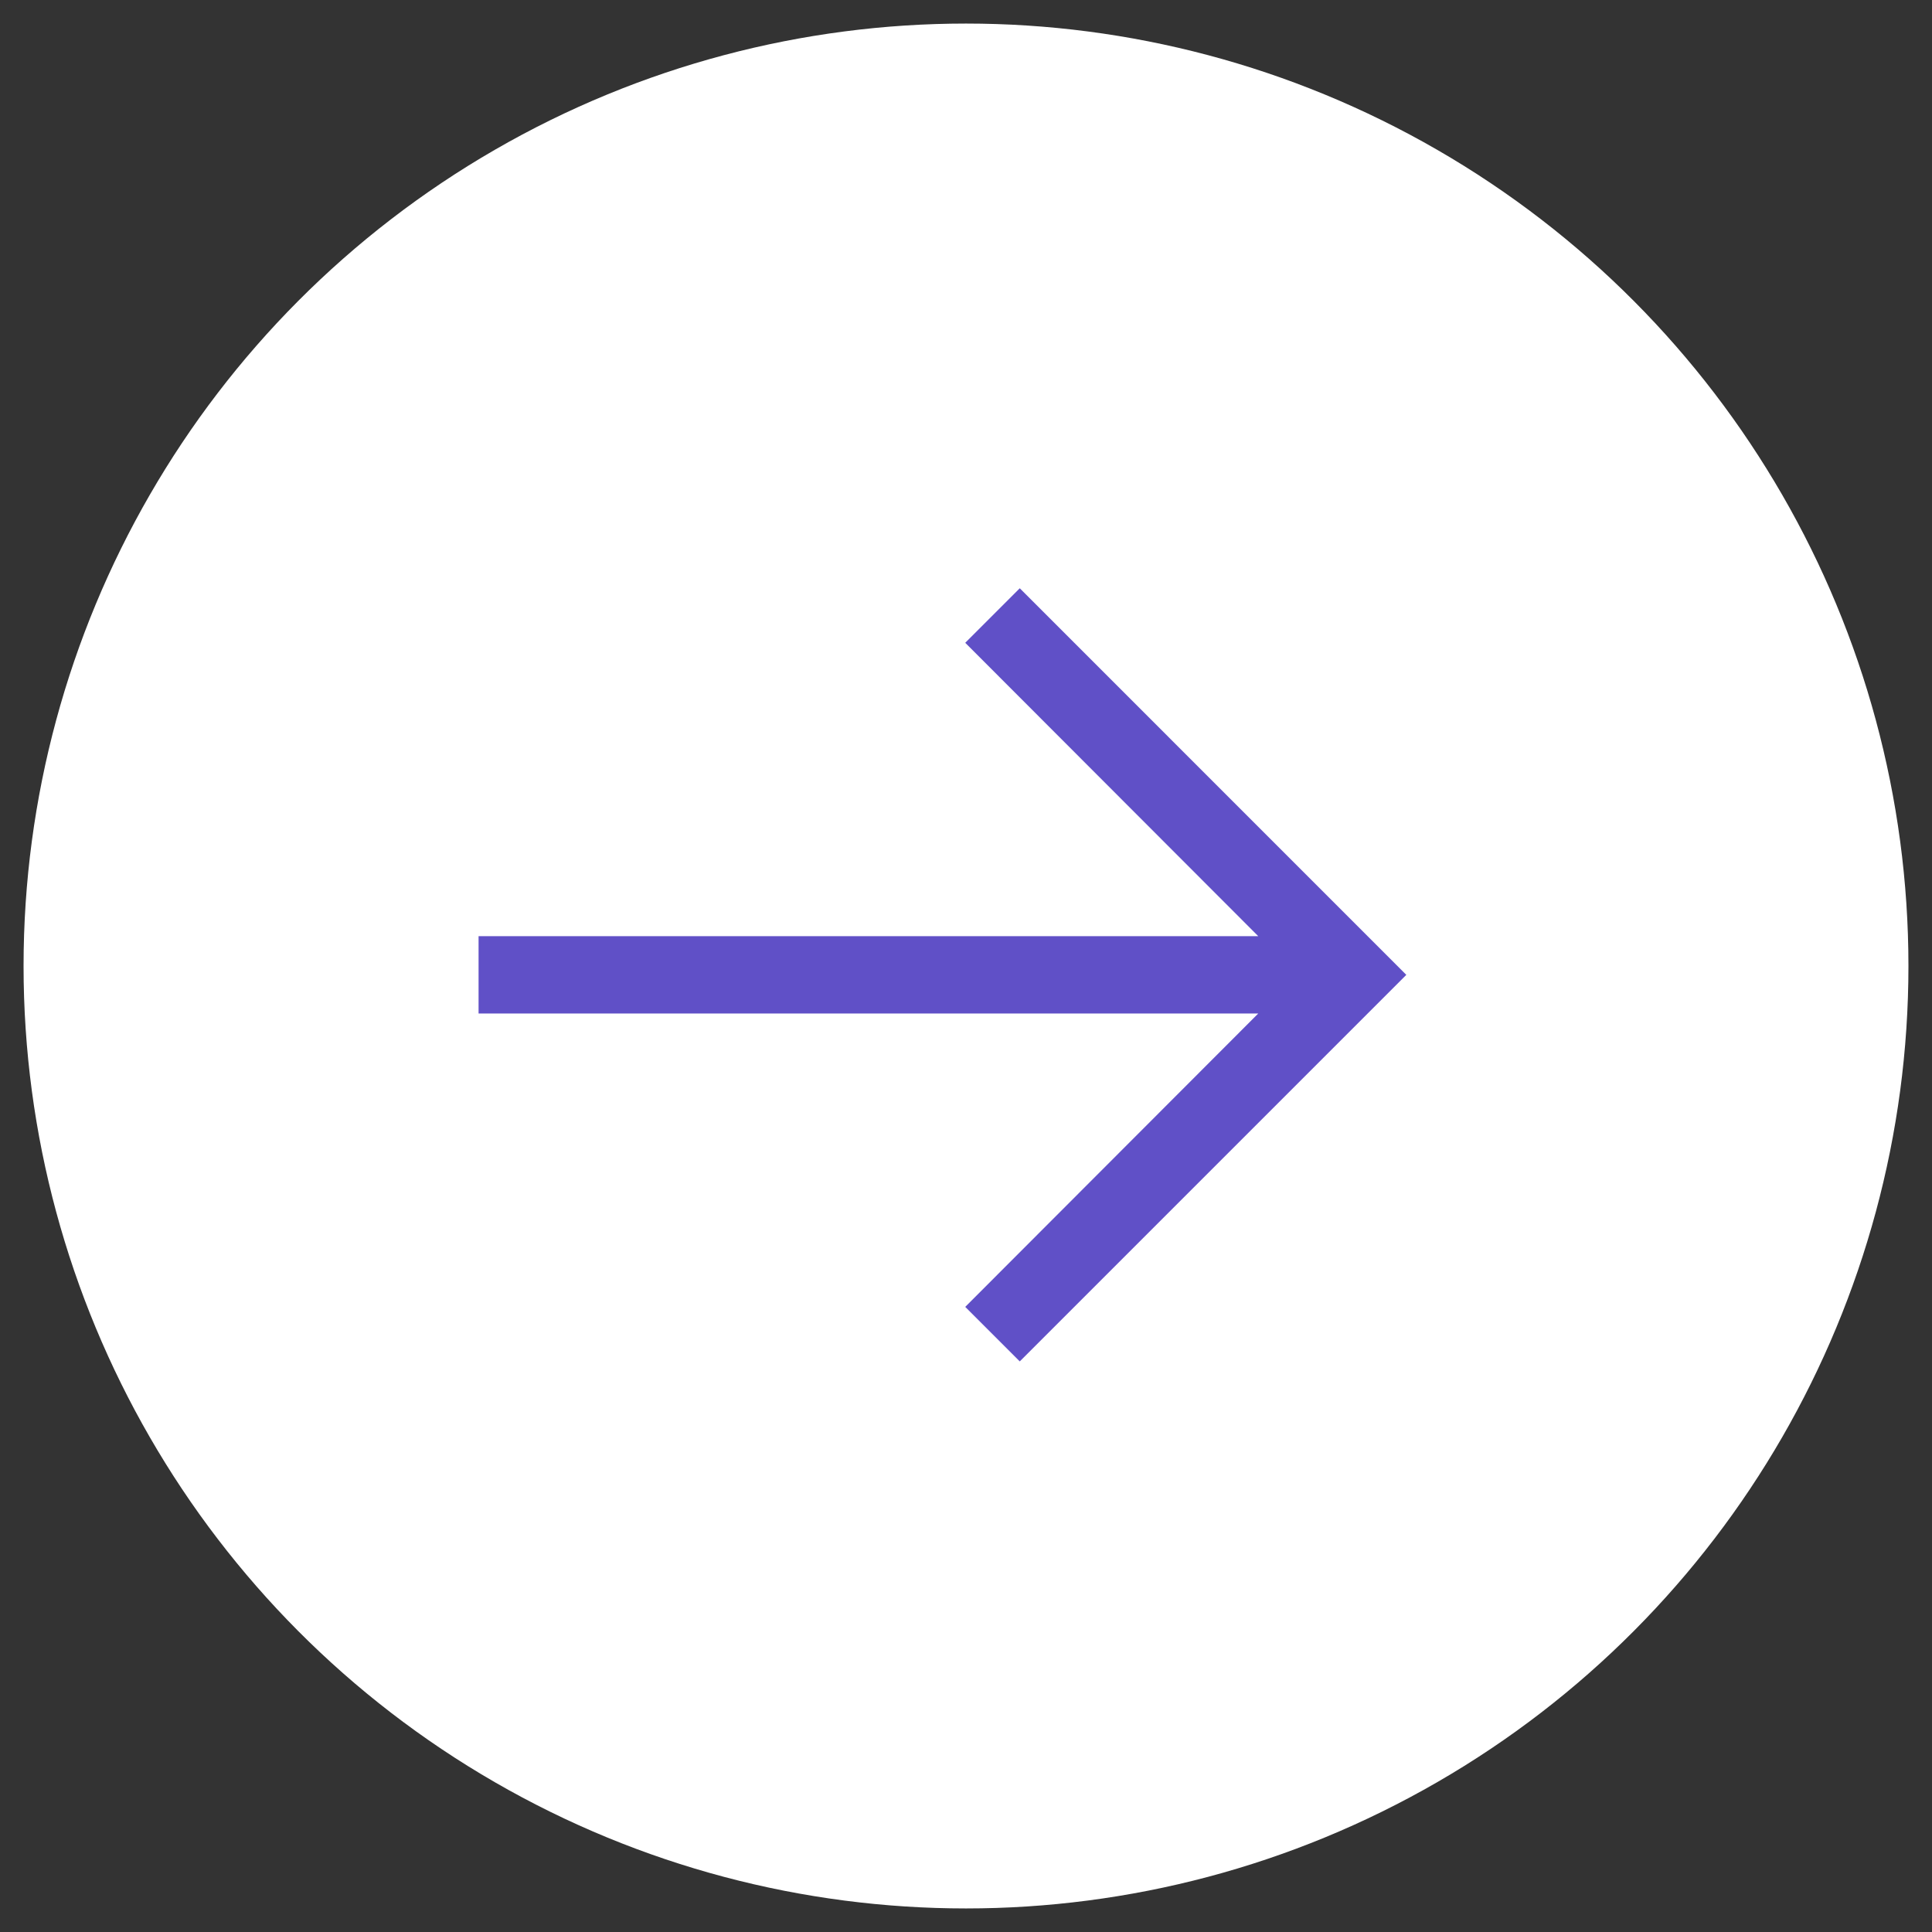 <svg width="41" height="41" viewBox="0 0 41 41" fill="none" xmlns="http://www.w3.org/2000/svg">
    <rect x="0" y="0" width="41" height="41" fill="#333333" stroke="none"/>
    <circle cx="20.5" cy="20.5" r="20" fill="white" />
    <g clip-path="url(#clip0_32_1082)">
        <path d="M29.844 20.688L21.641 12.484L20.484 13.641L26.702 19.867L10.156 19.867L10.156 21.508L26.702 21.508L20.484 27.734L21.641 28.891L29.844 20.688Z" fill="#6050C7" />
    </g>
    <defs>
        <clipPath id="clip0_32_1082">
            <rect width="18.375" height="21" fill="white" transform="translate(30.5 11.5) rotate(90)" />
        </clipPath>
    </defs>
</svg>